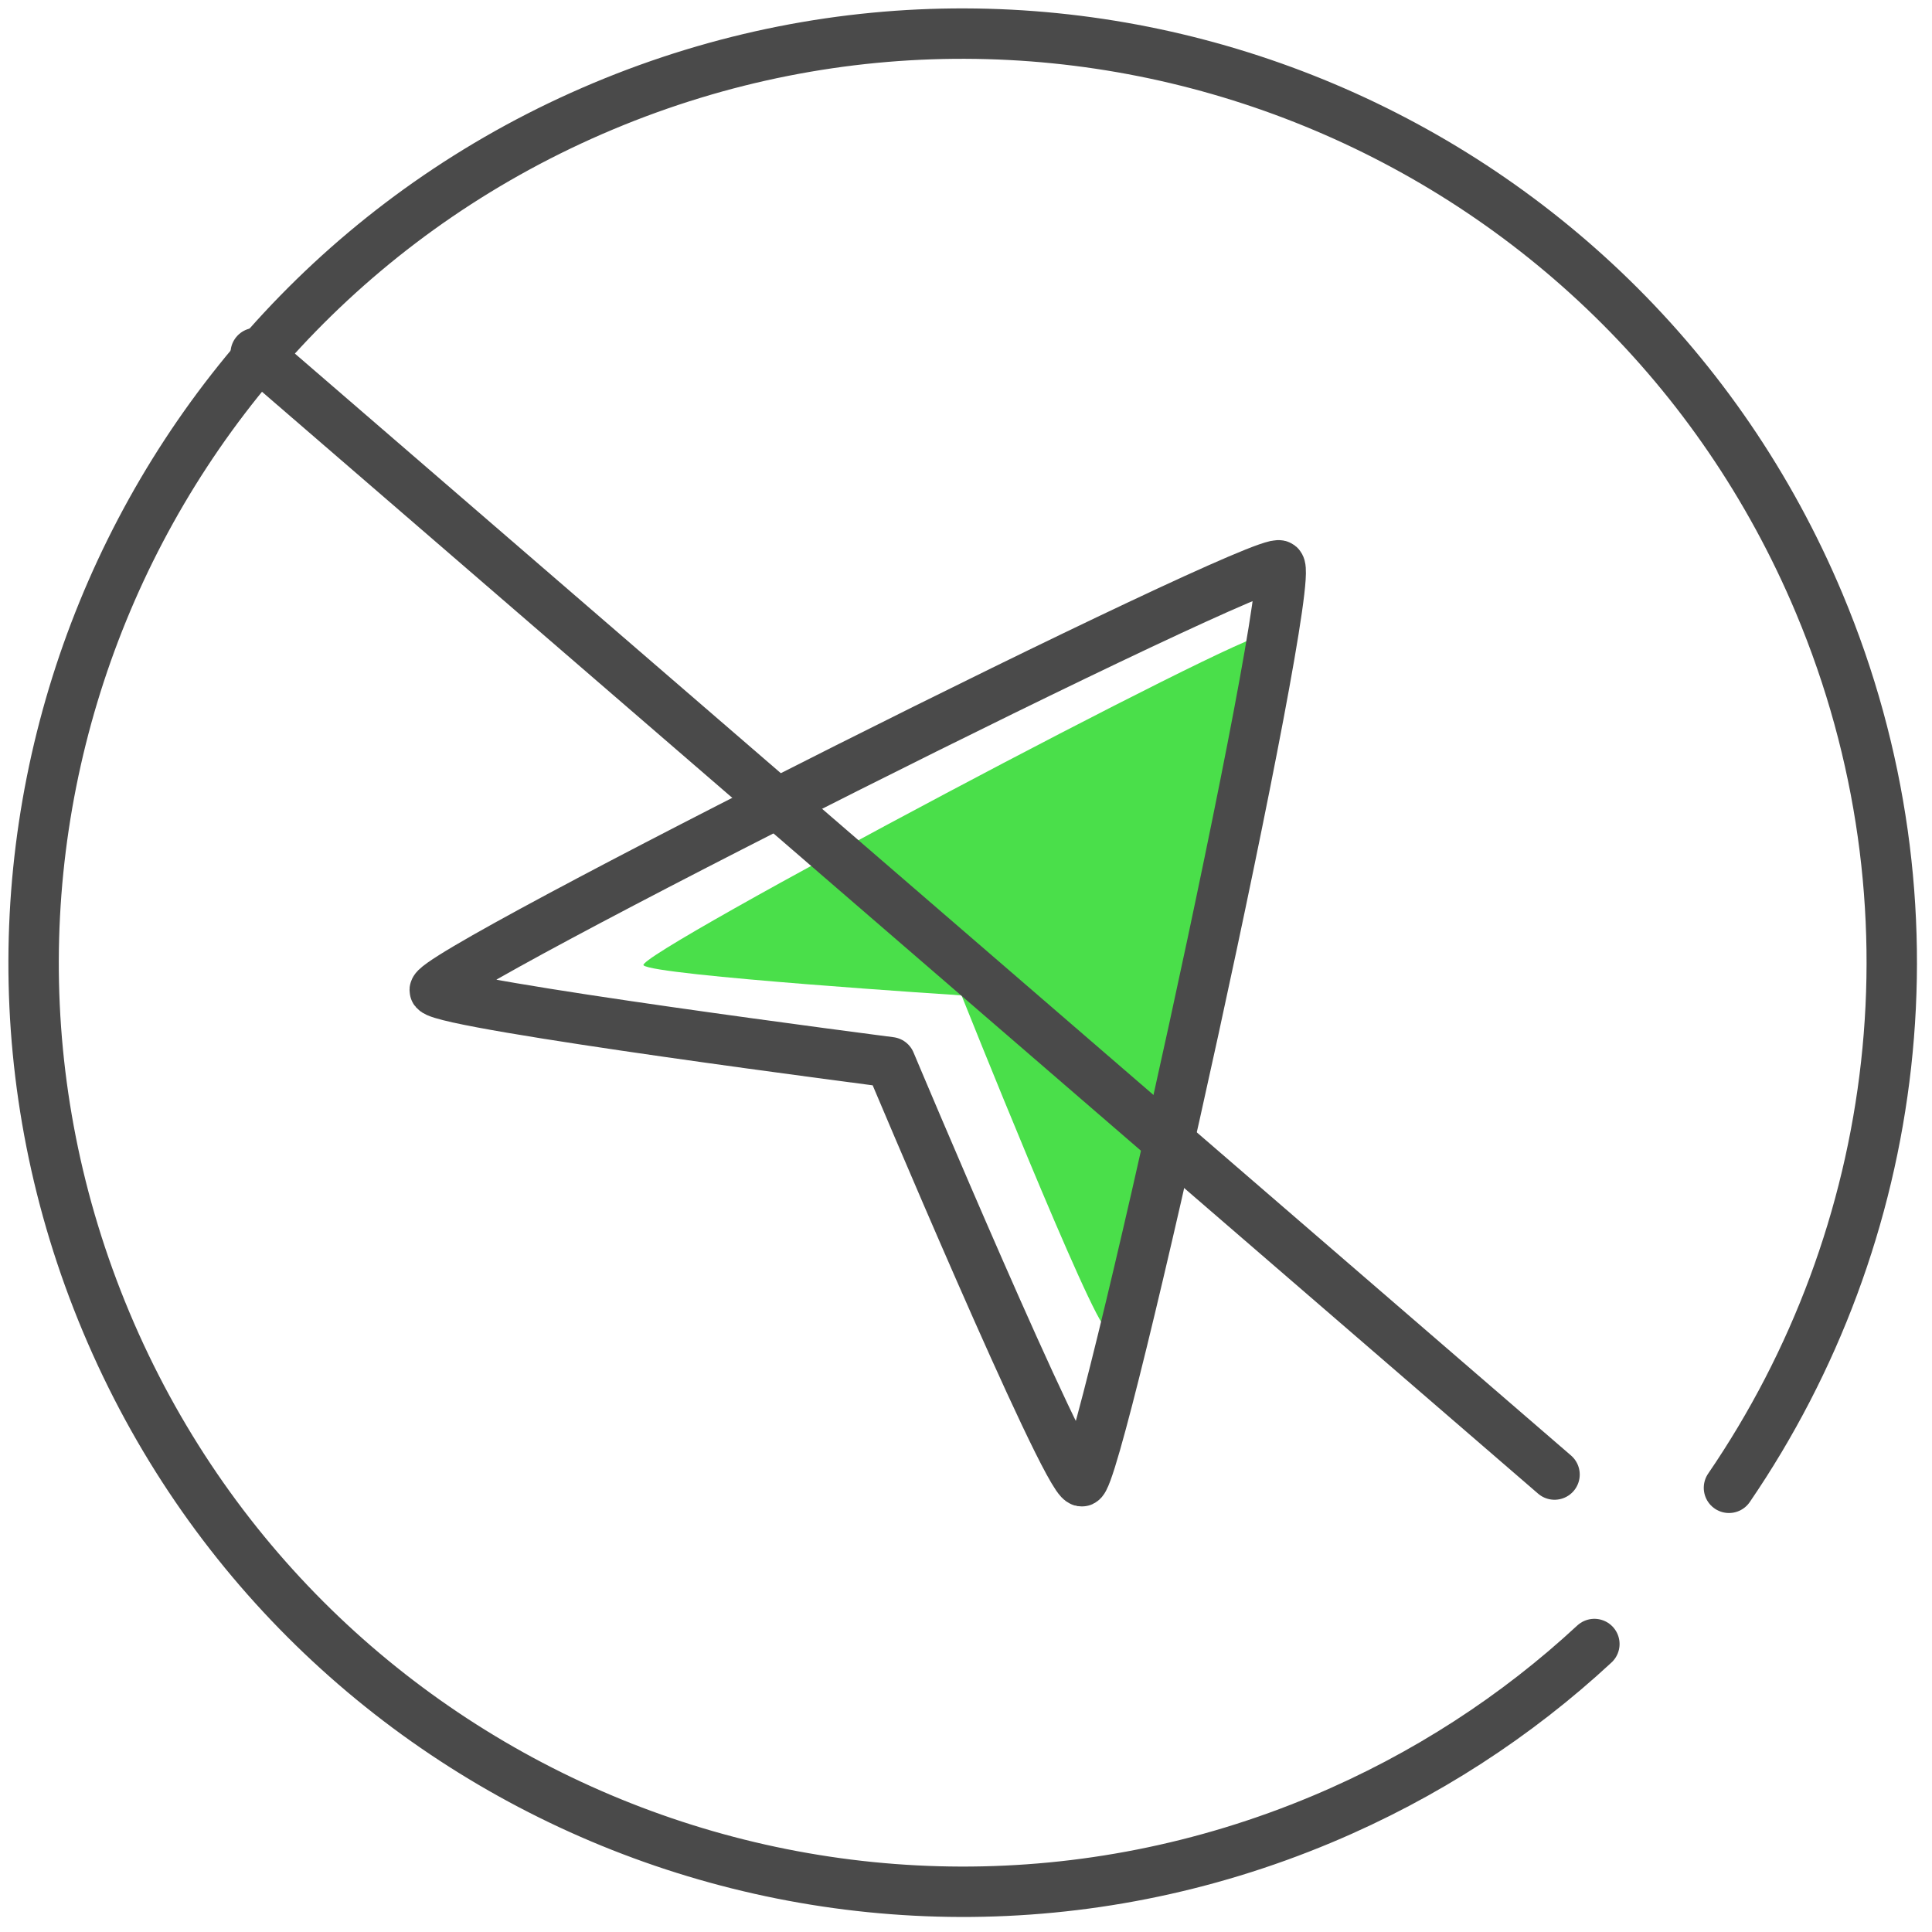 <?xml version="1.0" encoding="UTF-8" standalone="no"?>
<svg width="115px" height="115px" viewBox="0 0 115 115" version="1.1" xmlns="http://www.w3.org/2000/svg" xmlns:xlink="http://www.w3.org/1999/xlink">
    <!-- Generator: sketchtool 44.1 (41455) - http://www.bohemiancoding.com/sketch -->
    <title>icon/location disabled</title>
    <desc>Created with sketchtool.</desc>
    <defs></defs>
    <g id="Search-060817" stroke="none" stroke-width="1" fill="none" fill-rule="evenodd">
        <g id="Desktop/Program-Search-Results-Page/all-filters-visible/enable-location" transform="translate(-688, -457)">
            <g id="icon/location-disabled" transform="translate(690, 459)">
                <g id="Page-1">
                    <path d="M36.306,55.458 C36.898,56.066 55.234,57.249 55.234,57.249 C55.234,57.249 63.093,76.932 63.841,77.044 C64.589,77.158 74.072,36.398 73.244,35.827 C72.539,35.343 35.714,54.849 36.306,55.458 Z" id="Fill-1" fill="#4ADF4A"></path>
                    <path d="M92.903,95.858 C88.281,100.143 82.844,103.704 76.696,106.285 C48.539,118.1 16.135,104.851 4.321,76.694 C-7.494,48.539 5.753,16.135 33.91,4.321 C62.068,-7.494 94.47,5.753 106.285,33.91 C113.826,51.883 111.156,71.586 100.915,86.56" id="Stroke-3" stroke="#4A4A4A" stroke-width="3" stroke-linecap="round" stroke-linejoin="round"></path>
                    <path d="M62.386,86.172 C61.392,85.982 50.993,61.226 50.993,61.226 C50.993,61.226 24.646,57.831 23.884,56.963 C23.123,56.097 73.247,30.961 74.164,31.663 C75.242,32.487 63.38,86.362 62.386,86.172 Z" id="Stroke-5" stroke="#4A4A4A" stroke-width="3" stroke-linecap="round" stroke-linejoin="round"></path>
                    <path d="M90.532,85.771 L13.221,19.015" id="Stroke-7" stroke="#4A4A4A" stroke-width="3" stroke-linecap="round" stroke-linejoin="round"></path>
                </g>
            </g>
        </g>
    </g>
</svg>